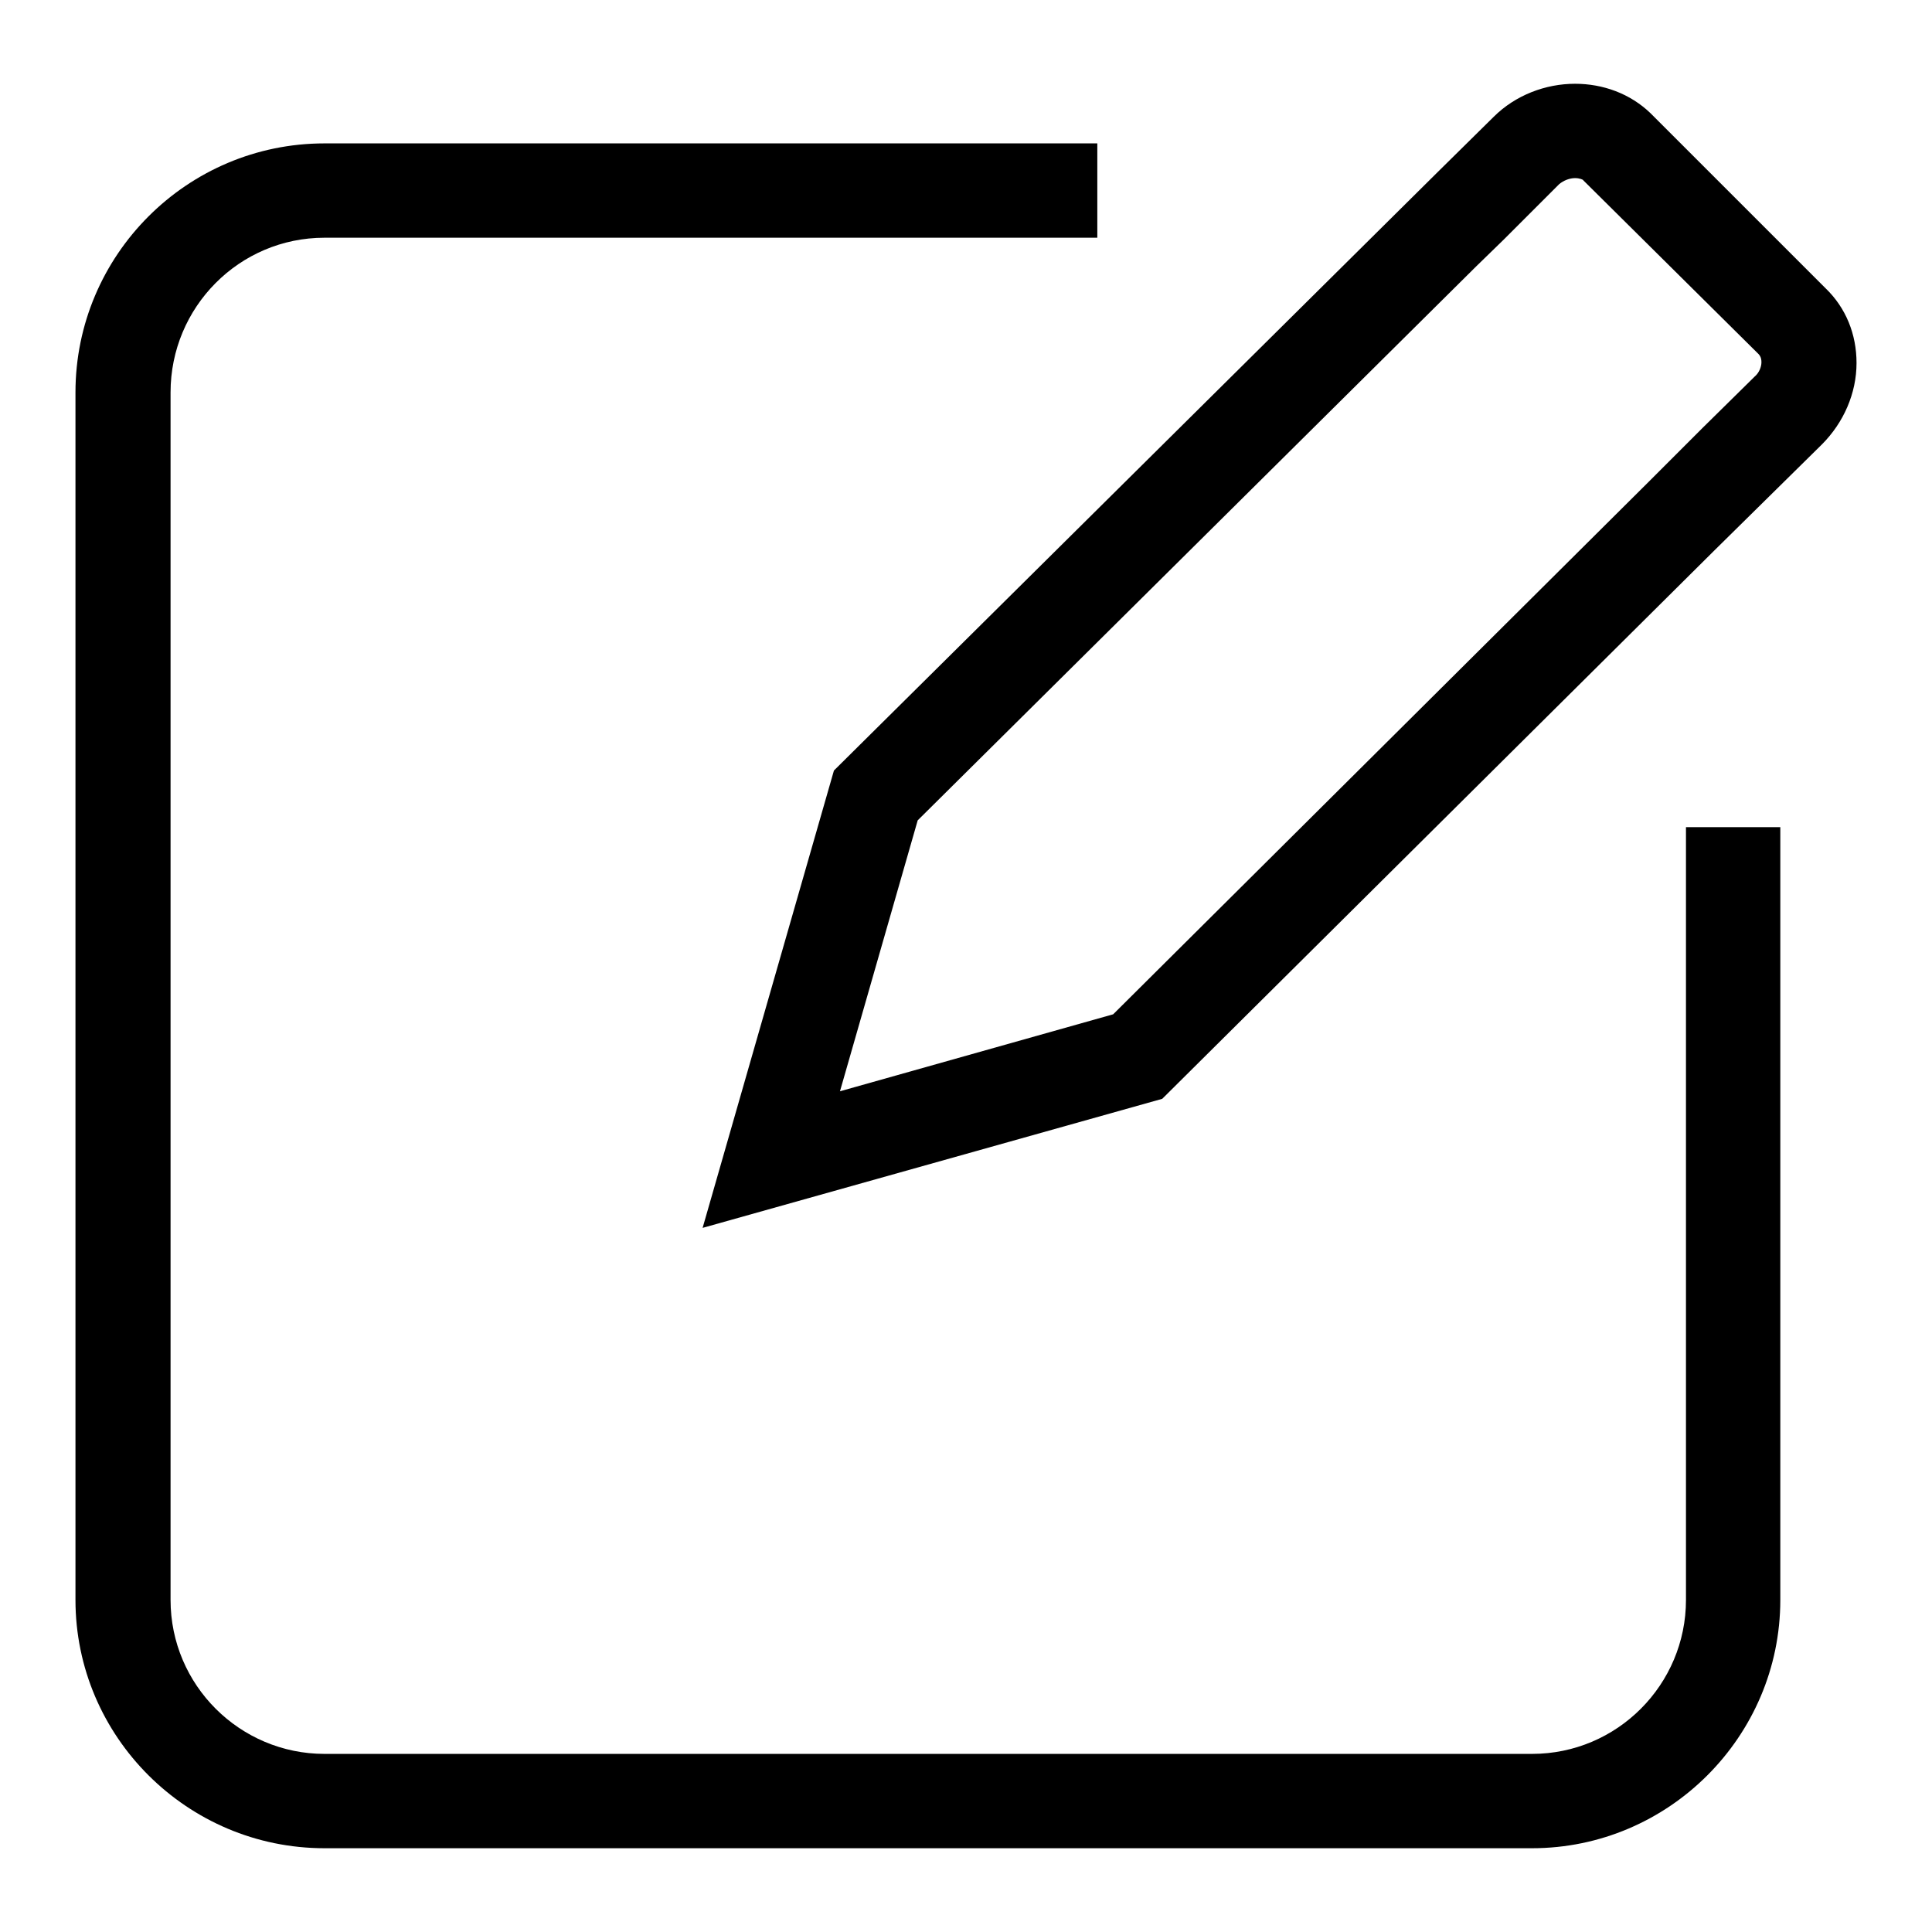 <?xml version="1.0" encoding="utf-8"?>
<!-- Svg Vector Icons : http://www.onlinewebfonts.com/icon -->
<!DOCTYPE svg PUBLIC "-//W3C//DTD SVG 1.1//EN" "http://www.w3.org/Graphics/SVG/1.1/DTD/svg11.dtd">
<svg version="1.1" xmlns="http://www.w3.org/2000/svg" xmlns:xlink="http://www.w3.org/1999/xlink" x="0px" y="0px" viewBox="0 0 256 256" enable-background="new 0 0 256 256" xml:space="preserve">
<g><g><path fill="#000000" d="M208.7,23.6c0.6,0,1.1,0.2,1.1,0.3l23.2,23c0.2,0.2,0.4,0.5,0.4,1.1c0,0.6-0.3,1.4-0.9,1.9l-6.9,6.8l0,0l-7.2,7.2l-70.9,70.5l-36.2,10.2l10.3-35.9l74-73.4h0l3.7-3.6l7.3-7.3C207.2,23.9,208,23.6,208.7,23.6 M208.7,11.1c-3.9,0-7.9,1.5-10.8,4.4l-7.4,7.3l0,0l-80,79.3l-17.4,60.6l60.9-17.1l73.2-72.7h0l14.2-14c2.9-2.9,4.6-6.8,4.6-10.8c0-3.8-1.4-7.3-4.1-9.9L218.7,15C216,12.4,212.4,11.1,208.7,11.1L208.7,11.1z"/><path fill="#000000" d="M203,244.9H43c-18.2,0-33-14.8-33-32.9v-160c0-18.2,14.8-33,33-33h102.4v12.5H43c-11.3,0-20.4,9.2-20.4,20.5v160c0,11.3,9.2,20.4,20.4,20.4h160c11.3,0,20.4-9.2,20.4-20.4V109.6h12.5v102.4C235.9,230.1,221.1,244.9,203,244.9z"/></g></g>
</svg>